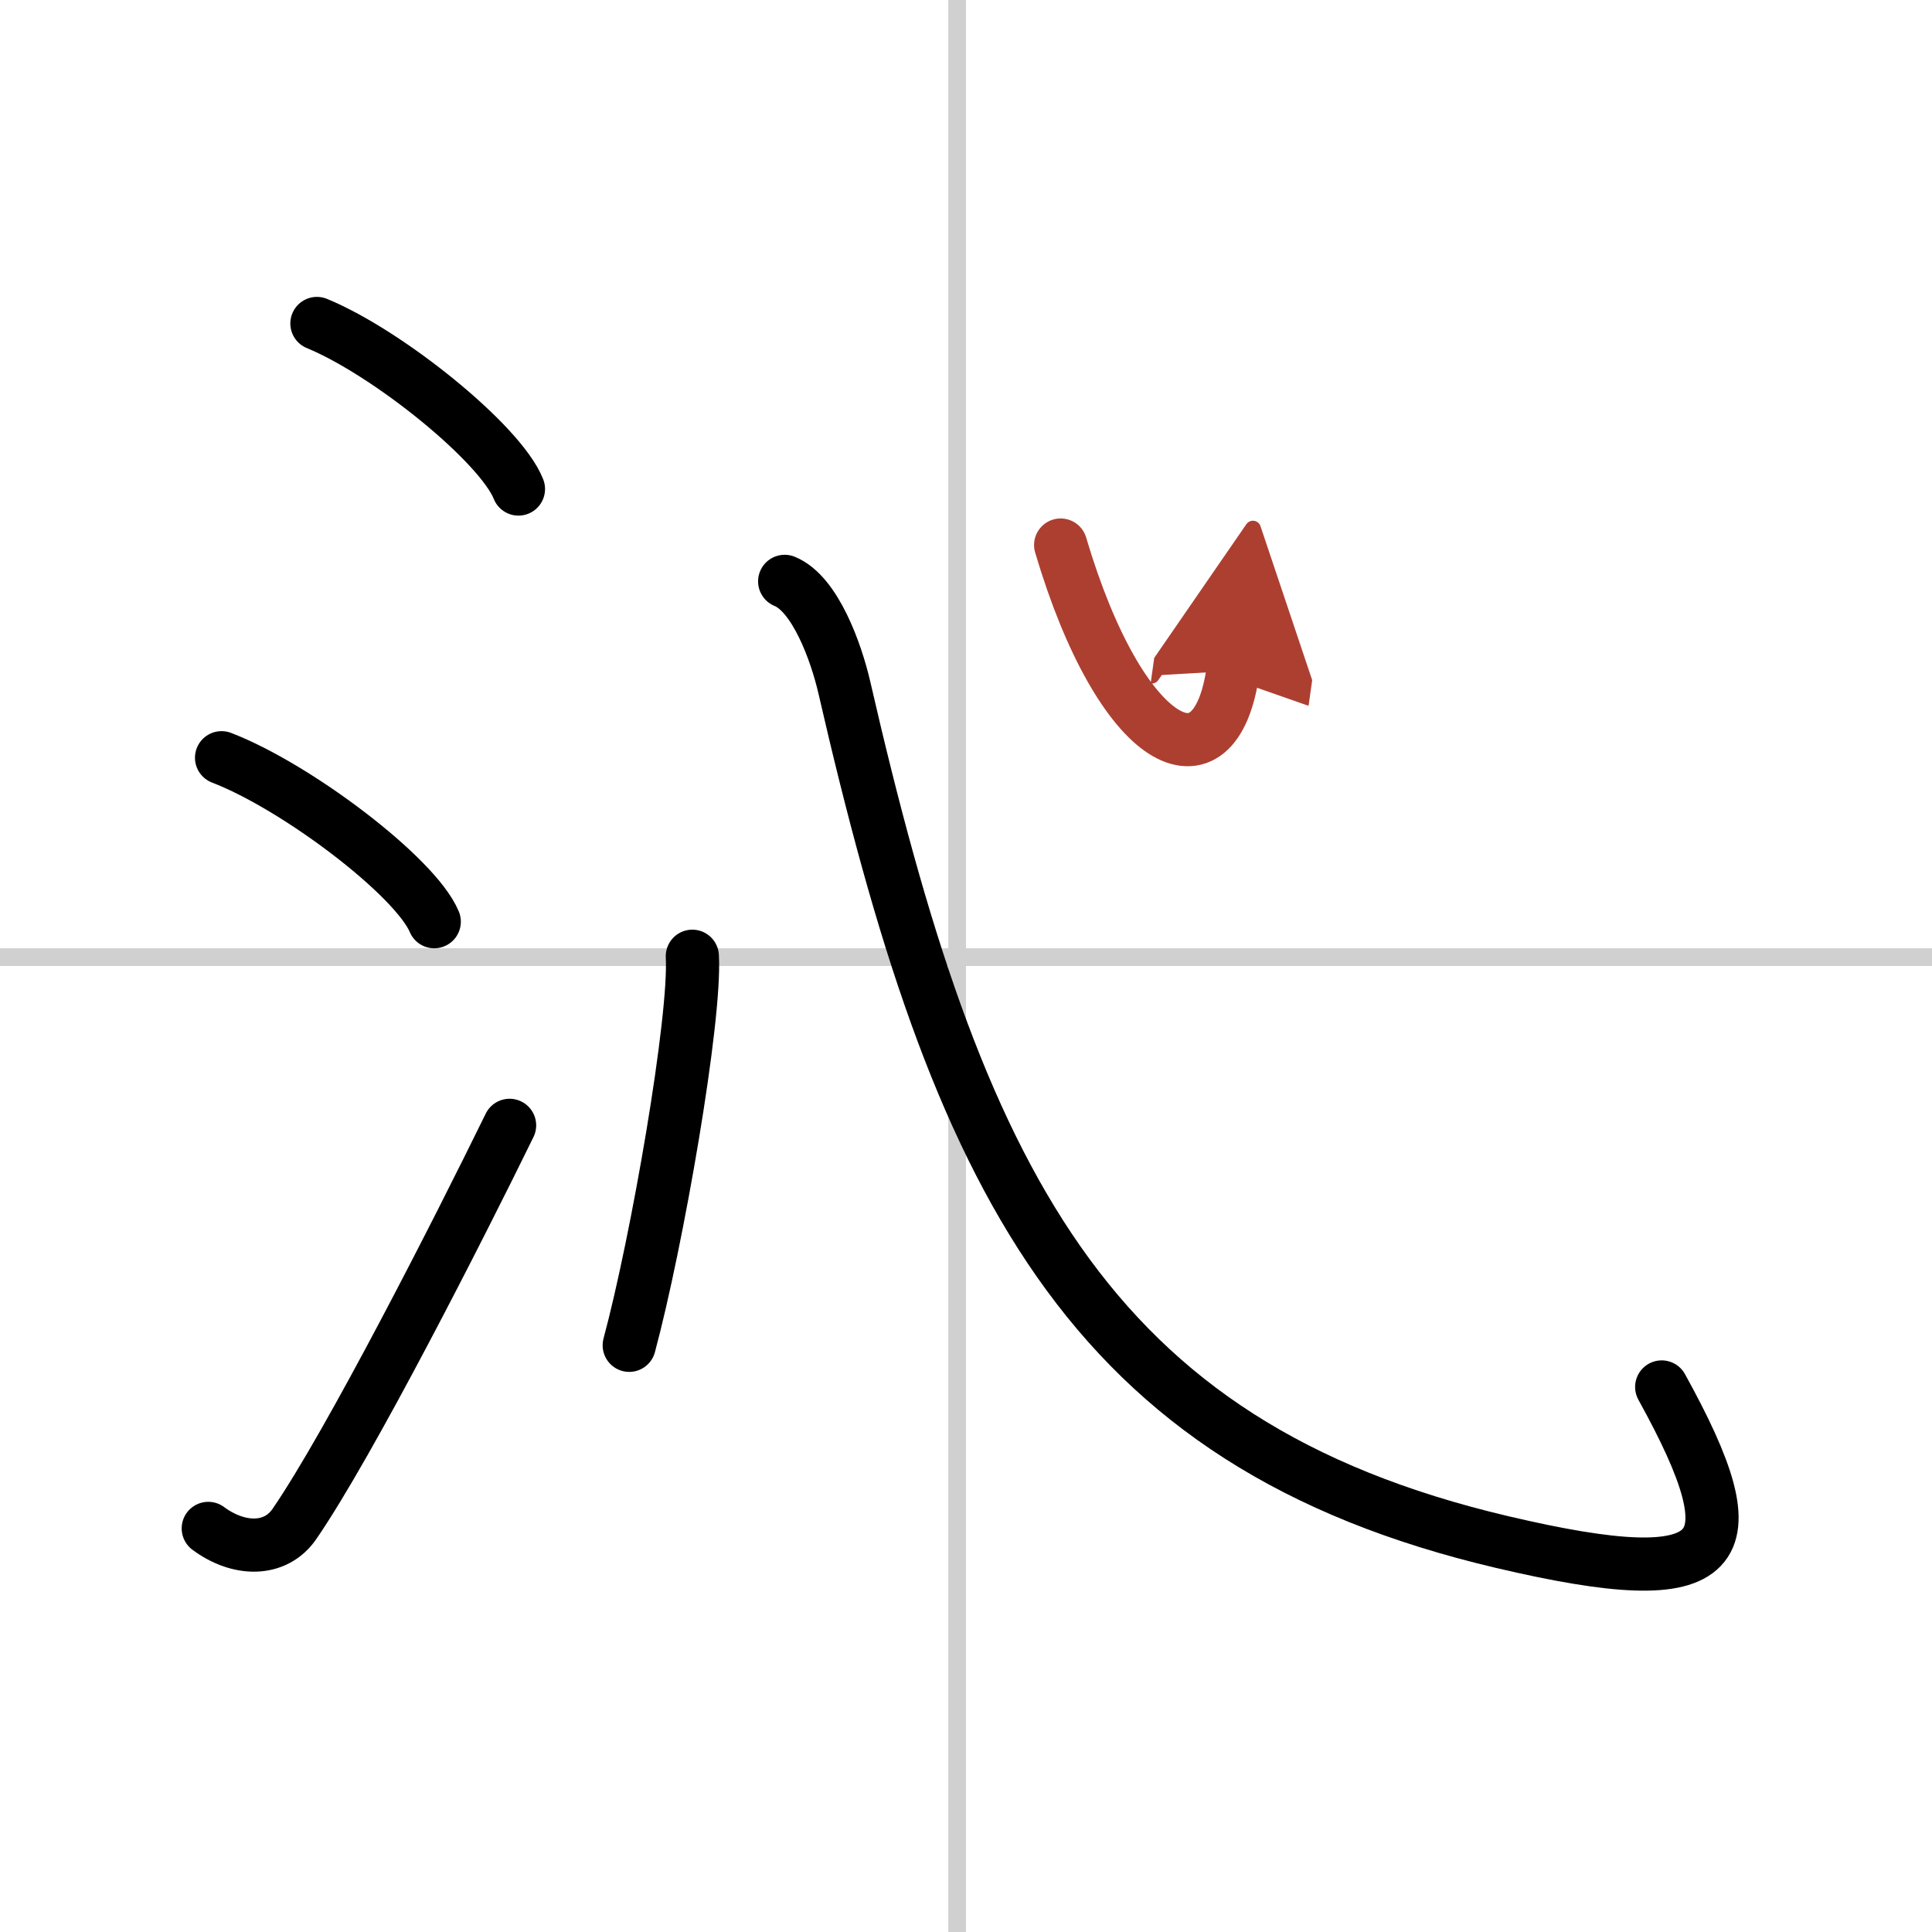 <svg width="400" height="400" viewBox="0 0 109 109" xmlns="http://www.w3.org/2000/svg"><defs><marker id="a" markerWidth="4" orient="auto" refX="1" refY="5" viewBox="0 0 10 10"><polyline points="0 0 10 5 0 10 1 5" fill="#ad3f31" stroke="#ad3f31"/></marker></defs><g fill="none" stroke="#000" stroke-linecap="round" stroke-linejoin="round" stroke-width="3"><rect width="100%" height="100%" fill="#fff" stroke="#fff"/><line x1="54" x2="54" y2="109" stroke="#d0d0d0" stroke-width="1"/><line x2="109" y1="54" y2="54" stroke="#d0d0d0" stroke-width="1"/><path d="m17.88 18.25c4.01 1.65 10.36 6.78 11.37 9.34"/><path d="m12.5 42.75c4.24 1.63 10.94 6.71 12 9.25"/><path d="m11.75 86.23c1.71 1.27 3.78 1.32 4.86-0.25 3.14-4.57 9.29-16.66 12.14-22.49"/><path d="m39.06 53.95c0.2 3.52-1.98 16.08-3.56 21.95"/><path d="M44.27,32.8c1.73,0.7,2.91,4.02,3.36,5.96C54,66.5,61.2,81.46,84.75,87c12.75,3,14.25,0.75,9-8.75"/><path d="m59.84 30.75c3.41 11.5 8.73 14.14 9.72 7.1" marker-end="url(#a)" stroke="#ad3f31"/></g></svg>
